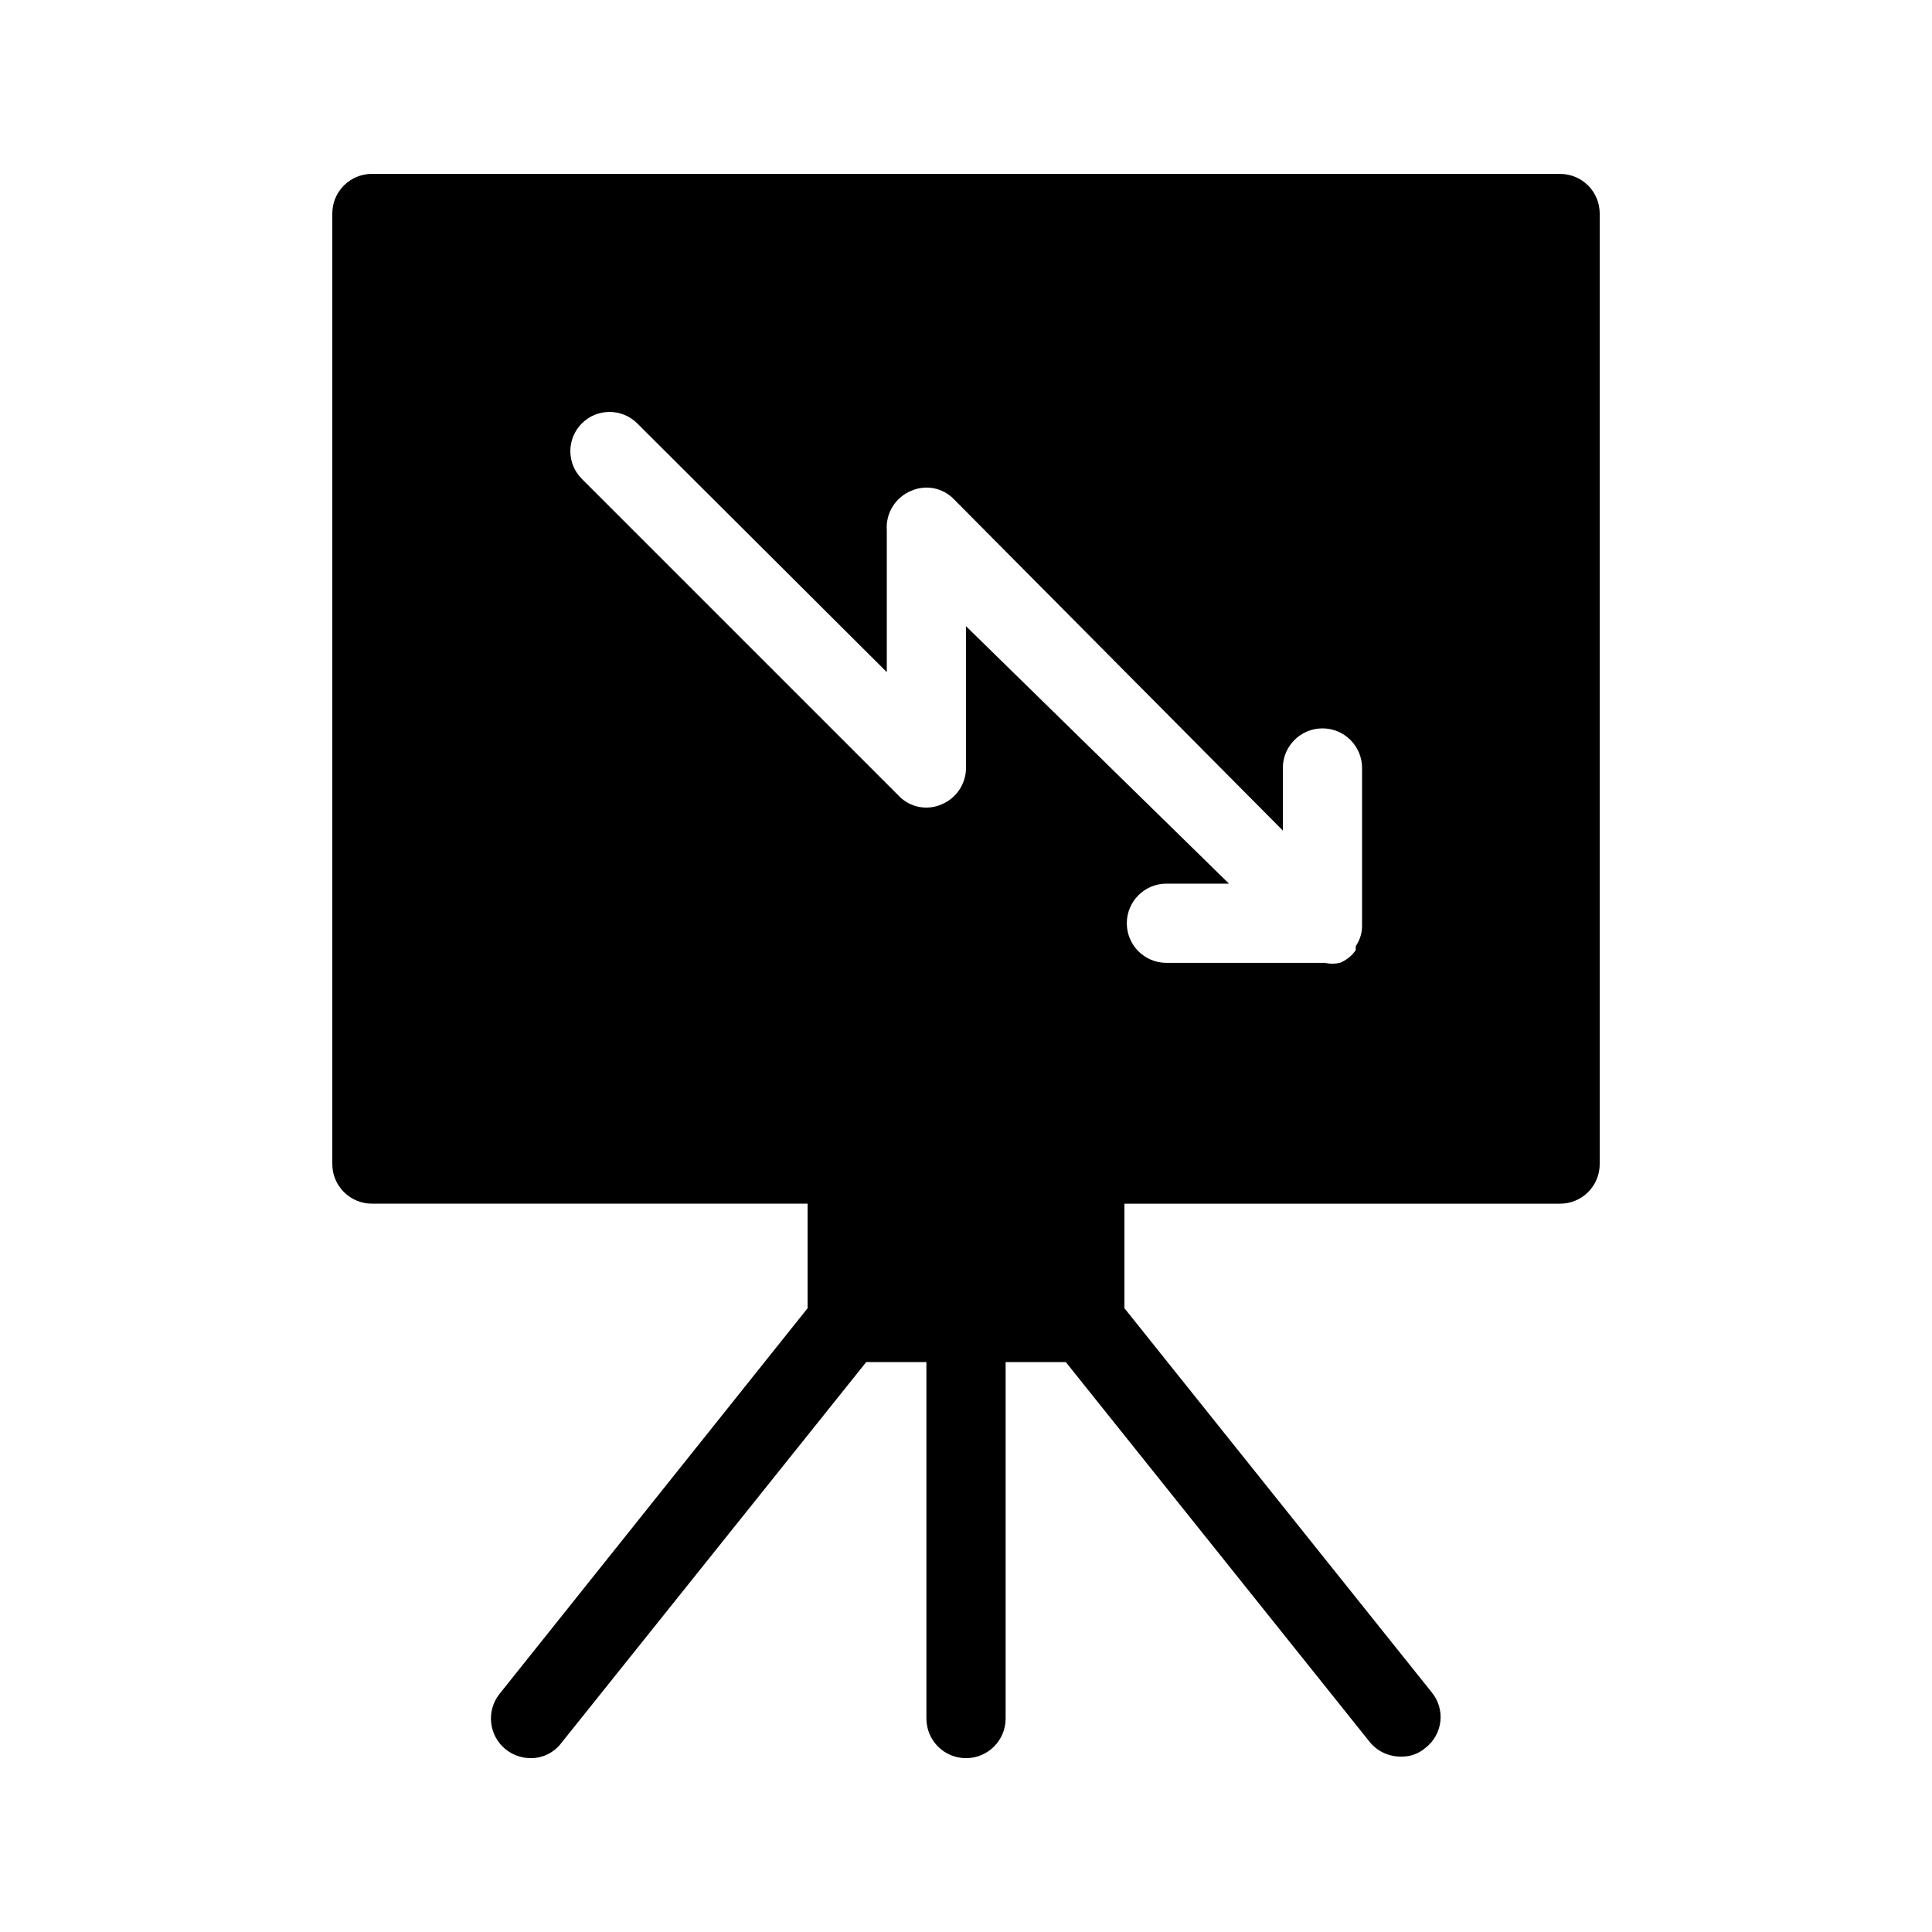 <?xml version="1.0" encoding="UTF-8"?>
<!-- Uploaded to: SVG Repo, www.svgrepo.com, Generator: SVG Repo Mixer Tools -->
<svg fill="#000000" width="800px" height="800px" version="1.1" viewBox="144 144 512 512" xmlns="http://www.w3.org/2000/svg">
 <path d="m557.44 190.08h-314.88c-5.797 0-10.496 4.699-10.496 10.496v251.91c0 2.781 1.105 5.453 3.074 7.422 1.969 1.965 4.637 3.074 7.422 3.074h115.46v27.711l-81.66 102.23c-3.574 4.527-2.824 11.09 1.68 14.695 1.855 1.469 4.141 2.281 6.508 2.309 3.207 0.051 6.246-1.43 8.188-3.988l80.816-100.97h15.953v94.465h0.004c0 5.797 4.699 10.496 10.496 10.496s10.496-4.699 10.496-10.496v-94.465h15.953l80.609 100.76v0.004c2.019 2.426 5.027 3.812 8.188 3.777 2.383 0.078 4.707-0.746 6.508-2.309 2.211-1.699 3.637-4.223 3.953-6.992 0.316-2.769-0.504-5.551-2.273-7.703l-81.449-101.81v-27.707h115.46-0.004c2.785 0 5.453-1.109 7.422-3.074 1.969-1.969 3.074-4.641 3.074-7.422v-251.91c0-2.785-1.105-5.453-3.074-7.422s-4.637-3.074-7.422-3.074zm-52.48 199.43c-0.035 1.875-0.621 3.699-1.676 5.246v1.051c-1.047 1.5-2.504 2.668-4.199 3.359-1.312 0.297-2.676 0.297-3.988 0h-41.984c-5.797 0-10.496-4.699-10.496-10.496 0-5.797 4.699-10.496 10.496-10.496h16.582l-69.691-68.227v37.578c-0.023 4.234-2.59 8.047-6.508 9.656-3.891 1.691-8.422 0.77-11.336-2.309l-83.969-83.969c-4.059-4.059-4.059-10.637 0-14.695s10.637-4.059 14.695 0l66.125 65.914v-37.574c-0.336-4.539 2.289-8.781 6.508-10.496 3.887-1.691 8.418-0.77 11.336 2.309l87.113 87.746v-16.582c0-5.797 4.699-10.496 10.496-10.496 5.797 0 10.496 4.699 10.496 10.496z"/>
</svg>